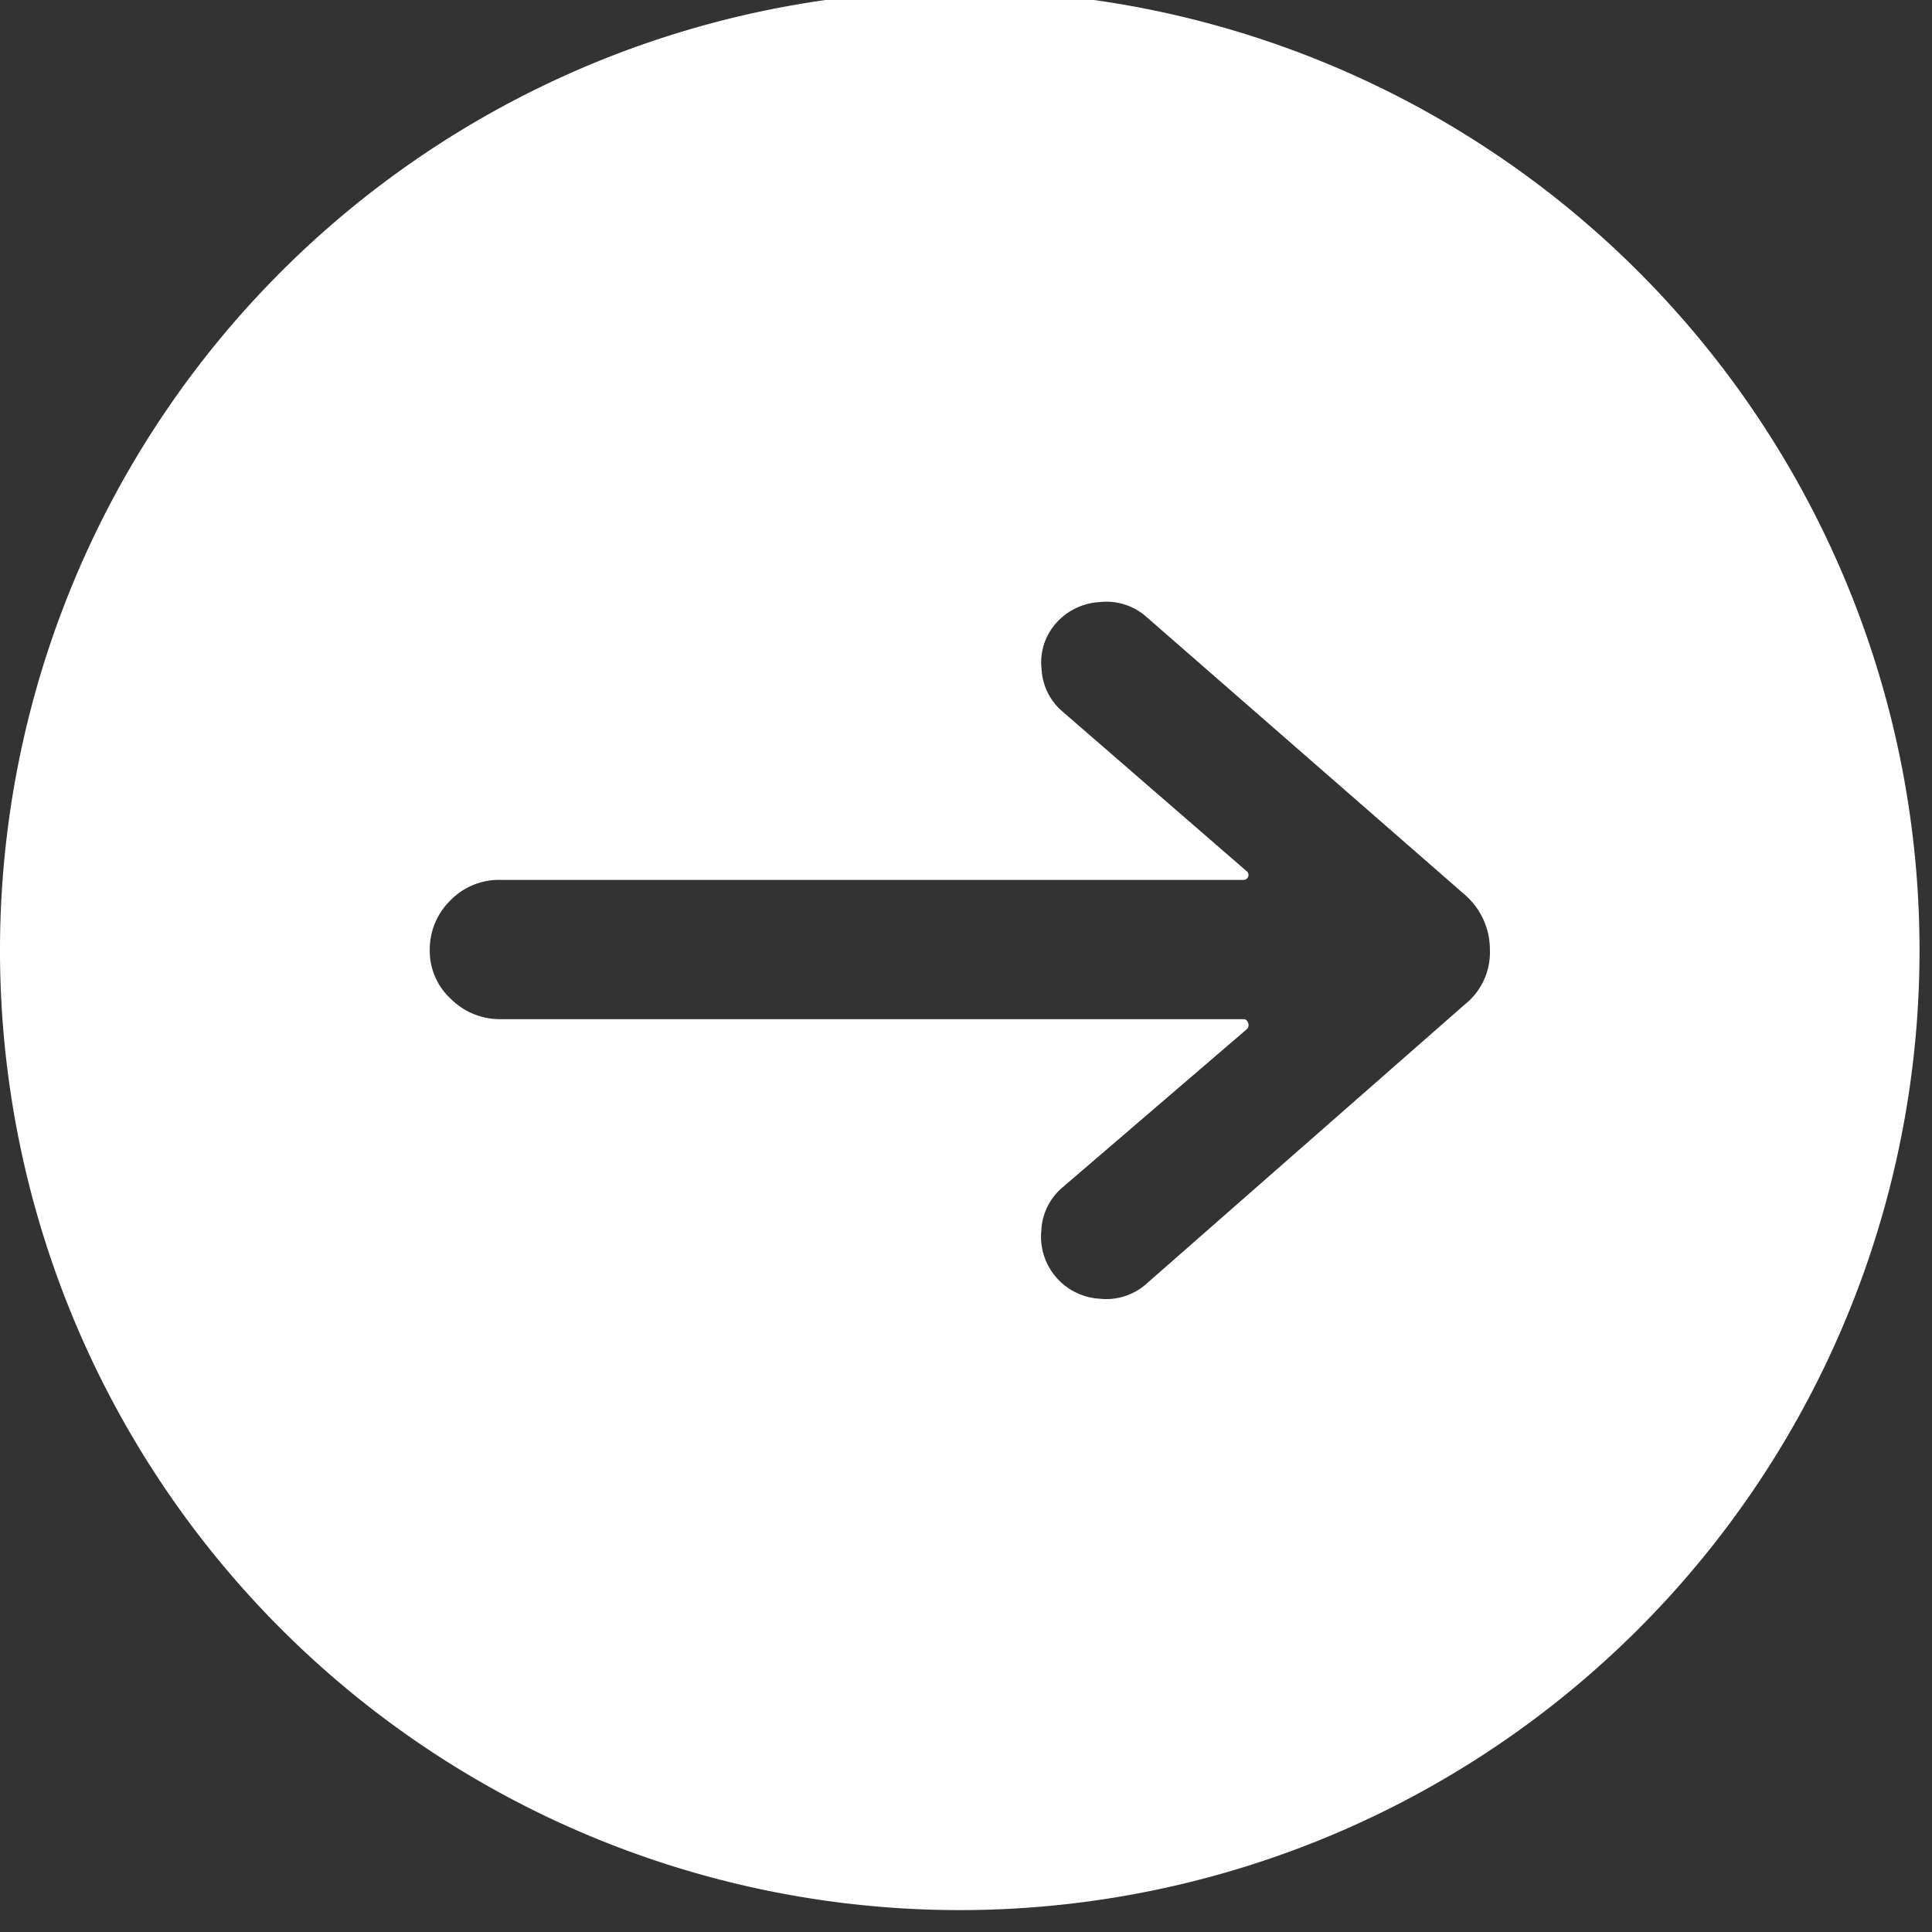 <svg xmlns="http://www.w3.org/2000/svg" xmlns:xlink="http://www.w3.org/1999/xlink" width="48" height="48" viewBox="0 0 48 48">
  <rect x="0" y="0" width="48" height="48" fill="#333333" stroke="none"/>
  <defs>
    <clipPath id="clip-path">
      <rect id="長方形_543" data-name="長方形 543" width="48" height="48" transform="translate(0 -0.318)" fill="#fff"/>
    </clipPath>
  </defs>
  <g id="グループ_1556" data-name="グループ 1556" transform="translate(-504 -2131.157)">
    <g id="グループ_477" data-name="グループ 477" transform="translate(504 2131.475)">
      <g id="グループ_476" data-name="グループ 476" transform="translate(0 0)" clip-path="url(#clip-path)">
        <path id="パス_1807" data-name="パス 1807" d="M23.845,0A23.845,23.845,0,1,0,47.69,23.845,23.844,23.844,0,0,0,23.845,0M36.381,25.2l-7.931,6.958a1.5,1.5,0,0,1-1.135.342A1.545,1.545,0,0,1,25.872,30.8a1.488,1.488,0,0,1,.523-1.063l4.578-3.93a.141.141,0,0,0,.036-.162c-.025-.06-.061-.09-.108-.09H12.443a1.724,1.724,0,0,1-1.243-.505,1.618,1.618,0,0,1-.523-1.207,1.706,1.706,0,0,1,.5-1.226,1.684,1.684,0,0,1,1.262-.522H30.9a.117.117,0,0,0,.108-.073.12.12,0,0,0-.036-.144L26.4,17.914a1.488,1.488,0,0,1-.523-1.063,1.463,1.463,0,0,1,.361-1.135,1.552,1.552,0,0,1,1.081-.523,1.5,1.5,0,0,1,1.135.342l7.931,6.921a1.805,1.805,0,0,1,.631,1.37,1.655,1.655,0,0,1-.631,1.37" transform="translate(0 -0.552)" fill="#fff"/>
      </g>
    </g>
  </g>
</svg>
